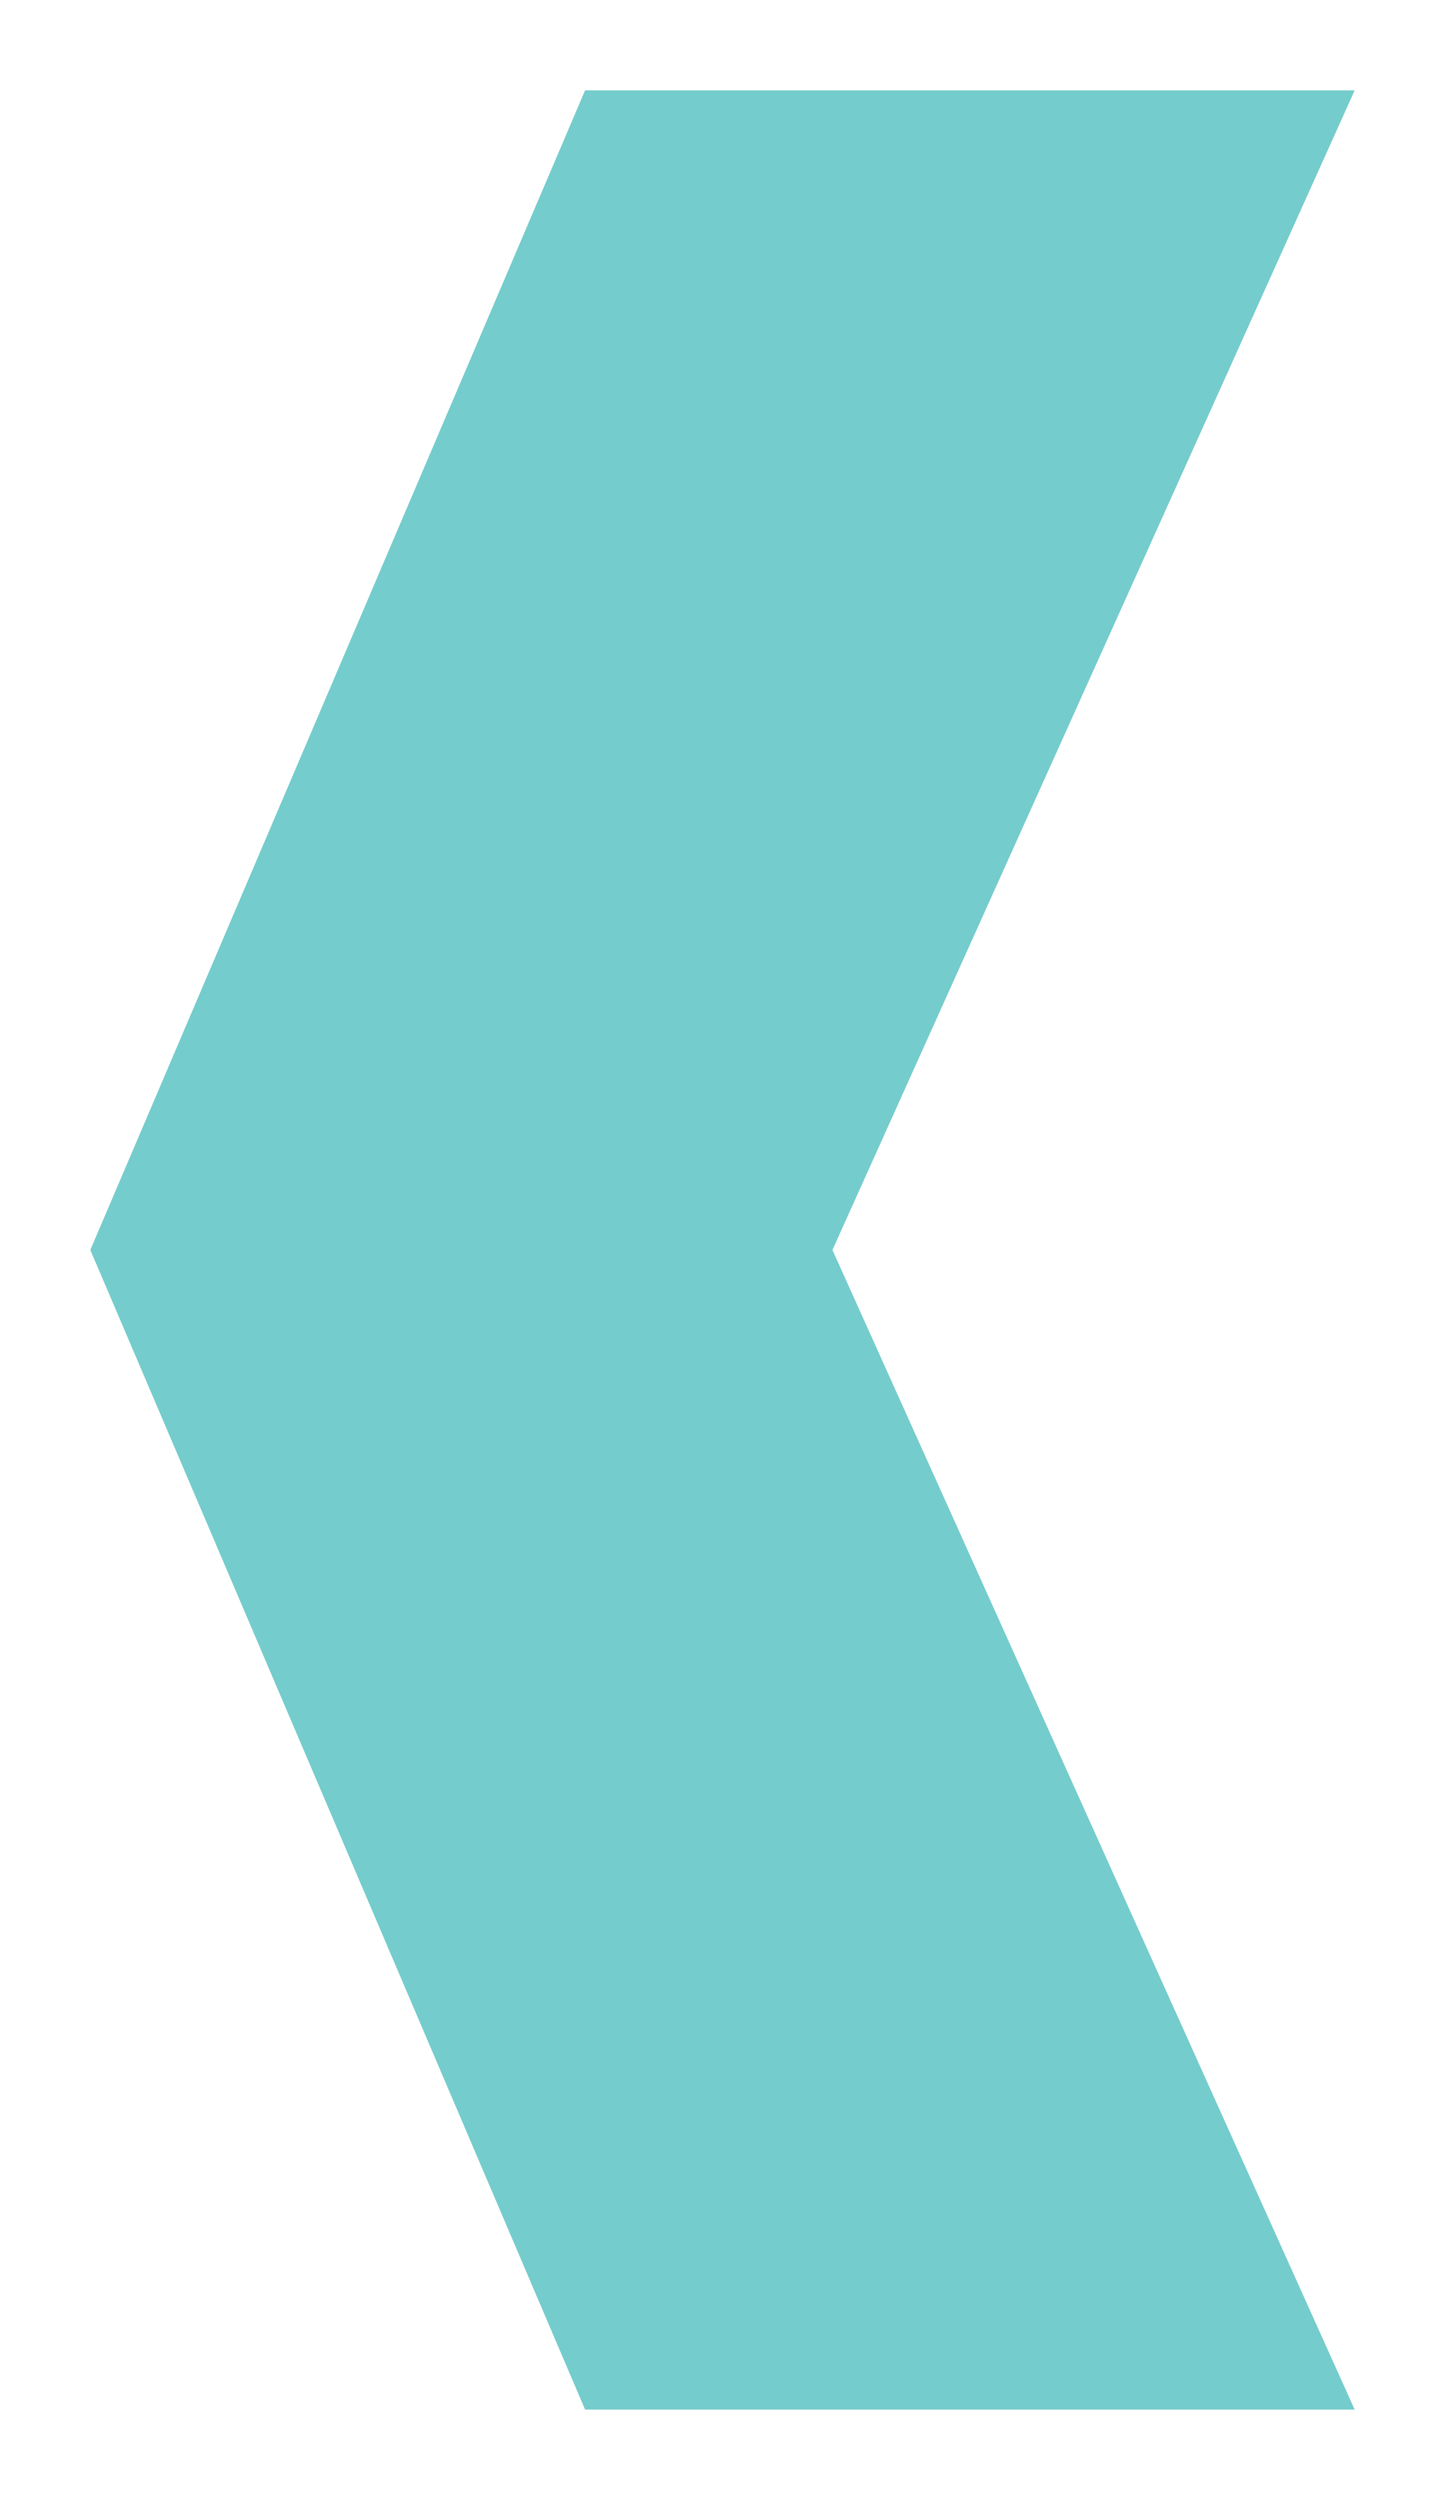 <svg width="48" height="83" viewBox="0 0 48 83" fill="none" xmlns="http://www.w3.org/2000/svg">
<g filter="url(#filter0_d_42_1686)">
<path d="M19.435 77L45 77L27.652 38.5L45 0L19.435 -1.11749e-06L3 38.5L19.435 77Z" fill="#75CCCC"/>
</g>
<defs>
<filter id="filter0_d_42_1686" x="0" y="0" width="48" height="83" filterUnits="userSpaceOnUse" color-interpolation-filters="sRGB">
<feFlood flood-opacity="0" result="BackgroundImageFix"/>
<feColorMatrix in="SourceAlpha" type="matrix" values="0 0 0 0 0 0 0 0 0 0 0 0 0 0 0 0 0 0 127 0" result="hardAlpha"/>
<feOffset dy="3"/>
<feGaussianBlur stdDeviation="1.5"/>
<feComposite in2="hardAlpha" operator="out"/>
<feColorMatrix type="matrix" values="0 0 0 0 0 0 0 0 0 0 0 0 0 0 0 0 0 0 0.2 0"/>
<feBlend mode="normal" in2="BackgroundImageFix" result="effect1_dropShadow_42_1686"/>
<feBlend mode="normal" in="SourceGraphic" in2="effect1_dropShadow_42_1686" result="shape"/>
</filter>
</defs>
</svg>
